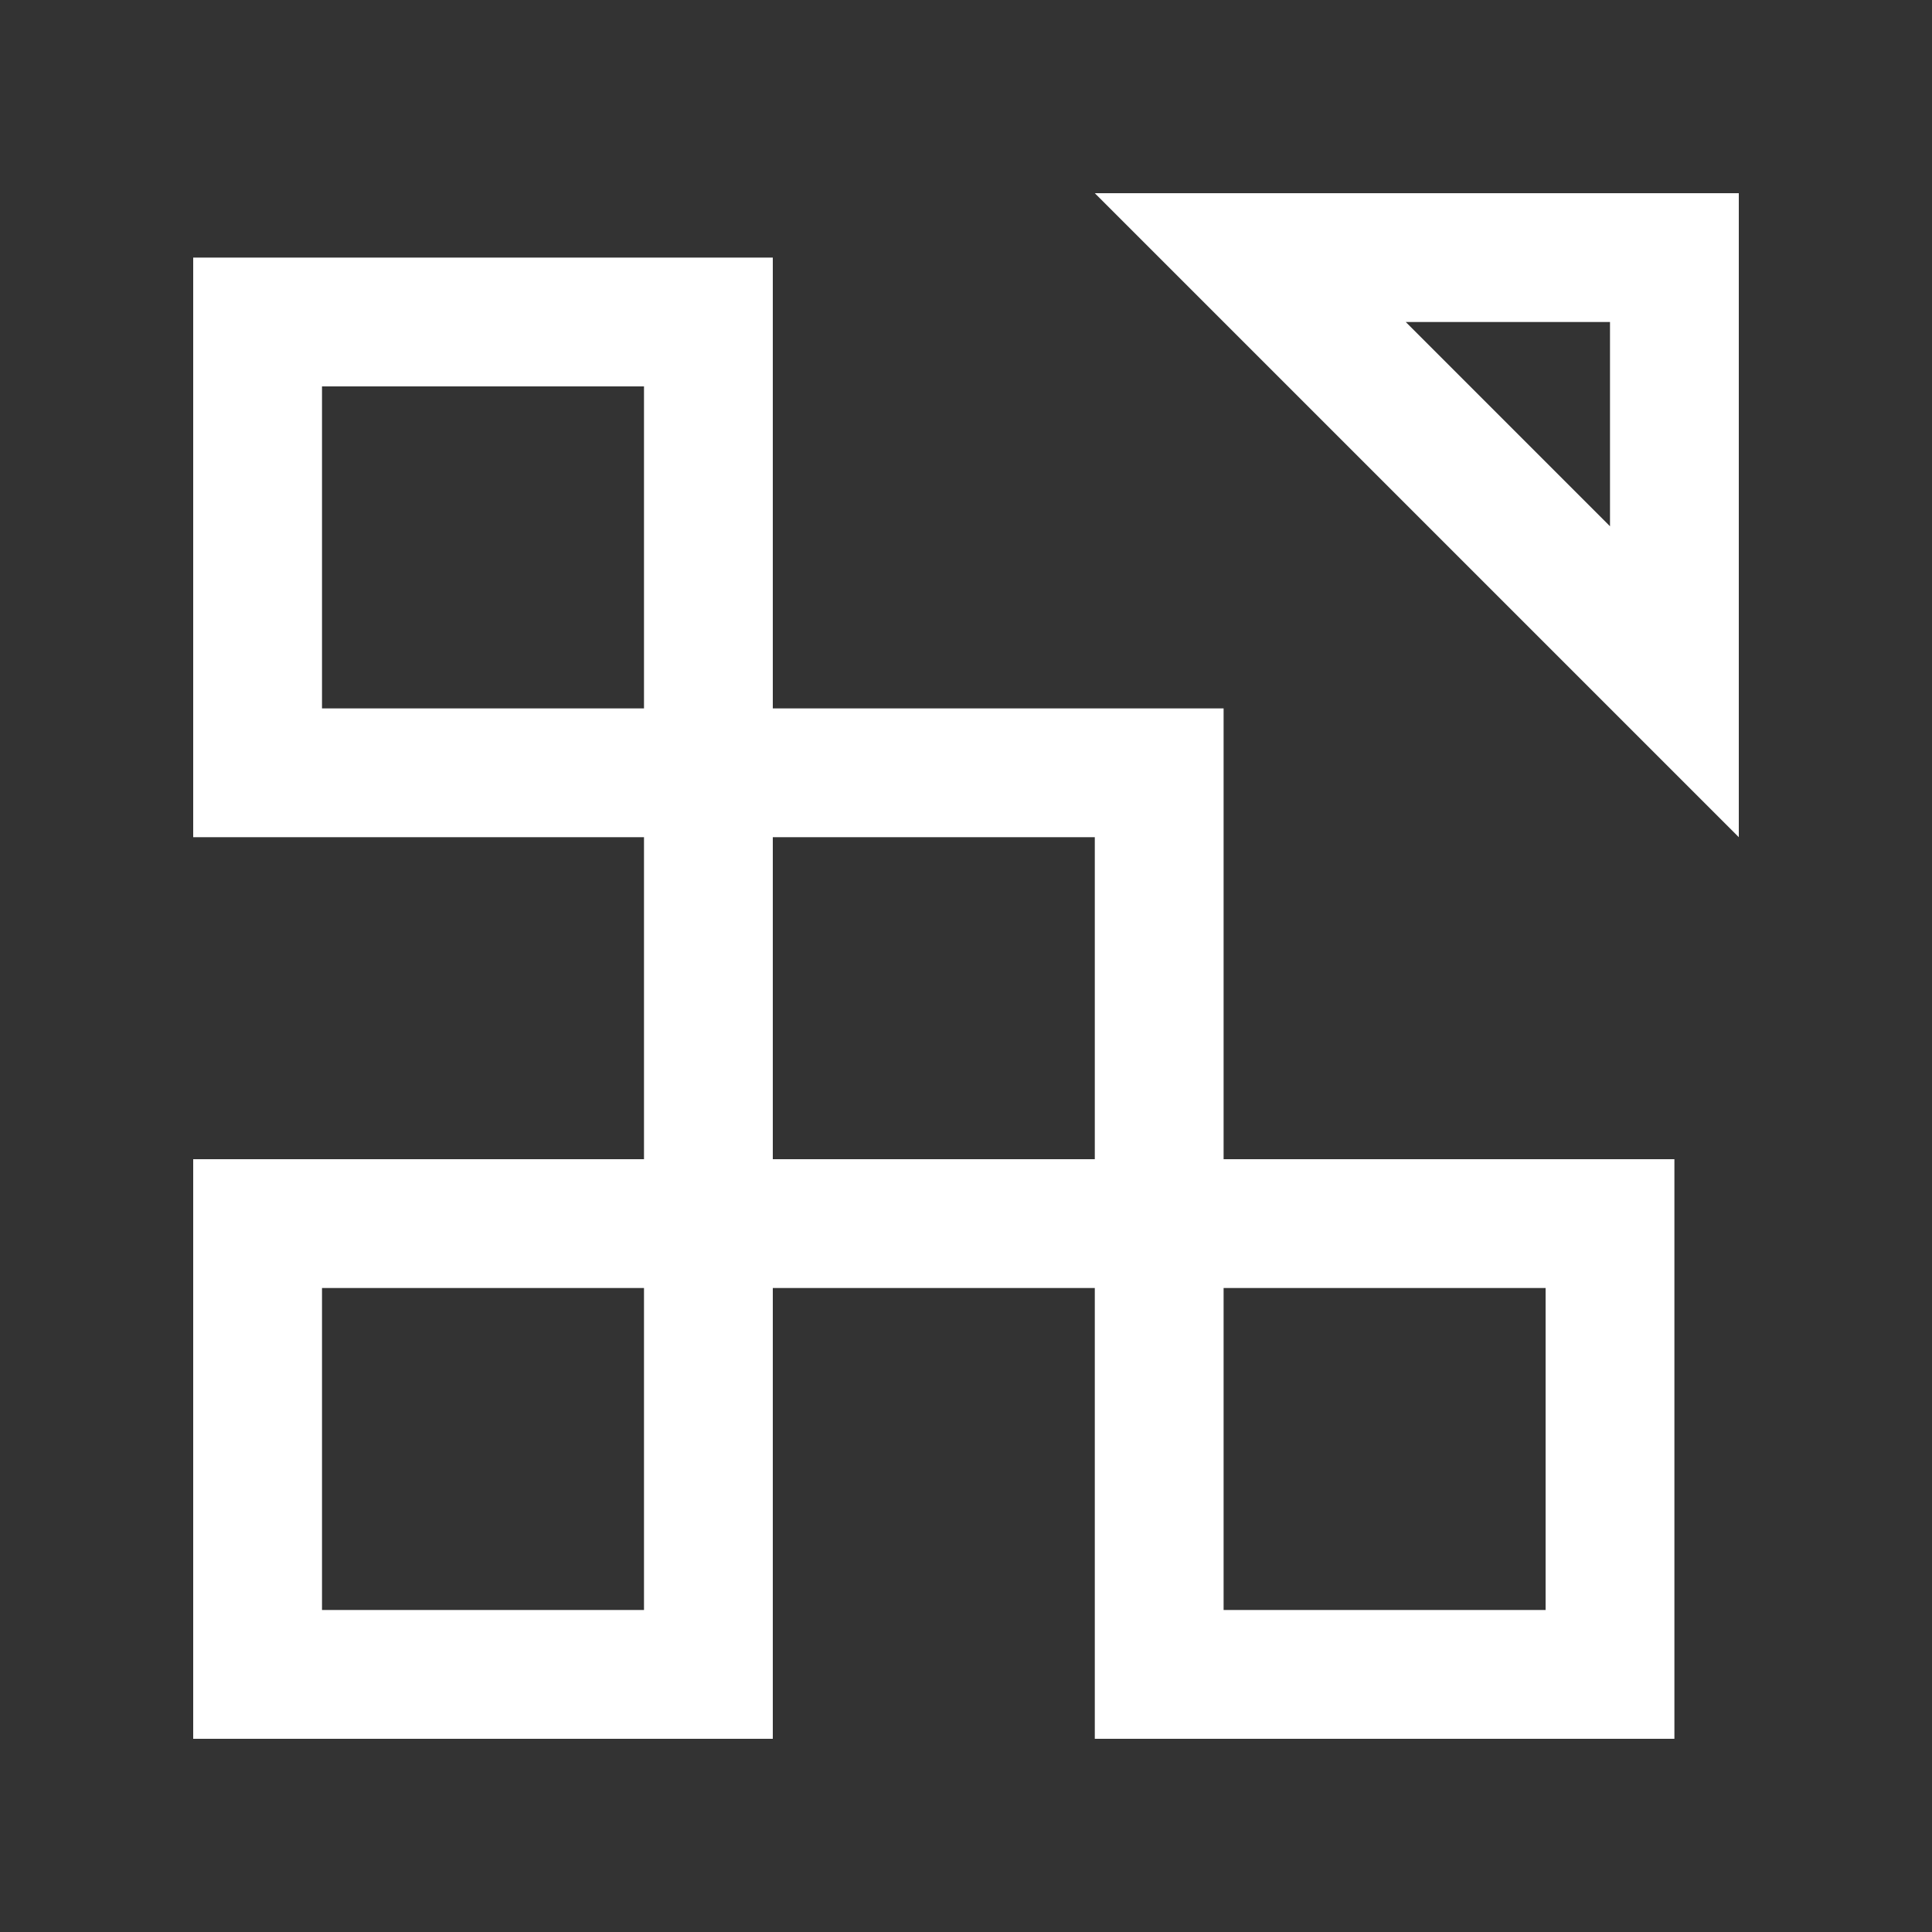<svg xmlns="http://www.w3.org/2000/svg" width="60" height="60" viewBox="0 0 60 60" fill="none">
<rect x="0" y="0" width="60" height="60" fill="#333333" stroke="none"/>
<path d="M34 6L54 26V6H34ZM50 16.344L43.657 10H50V16.344Z" fill="#ffffff"/>
<path d="M38 36V22H24V8H6V26H20V36H6V54H24V40H34V54H52V36H38ZM20 50H10V40H20L20 50ZM20 22H10V12H20L20 22ZM34 36H24V26H34V36ZM48 50H38V40H48V50Z" fill="#ffffff"/>
</svg>